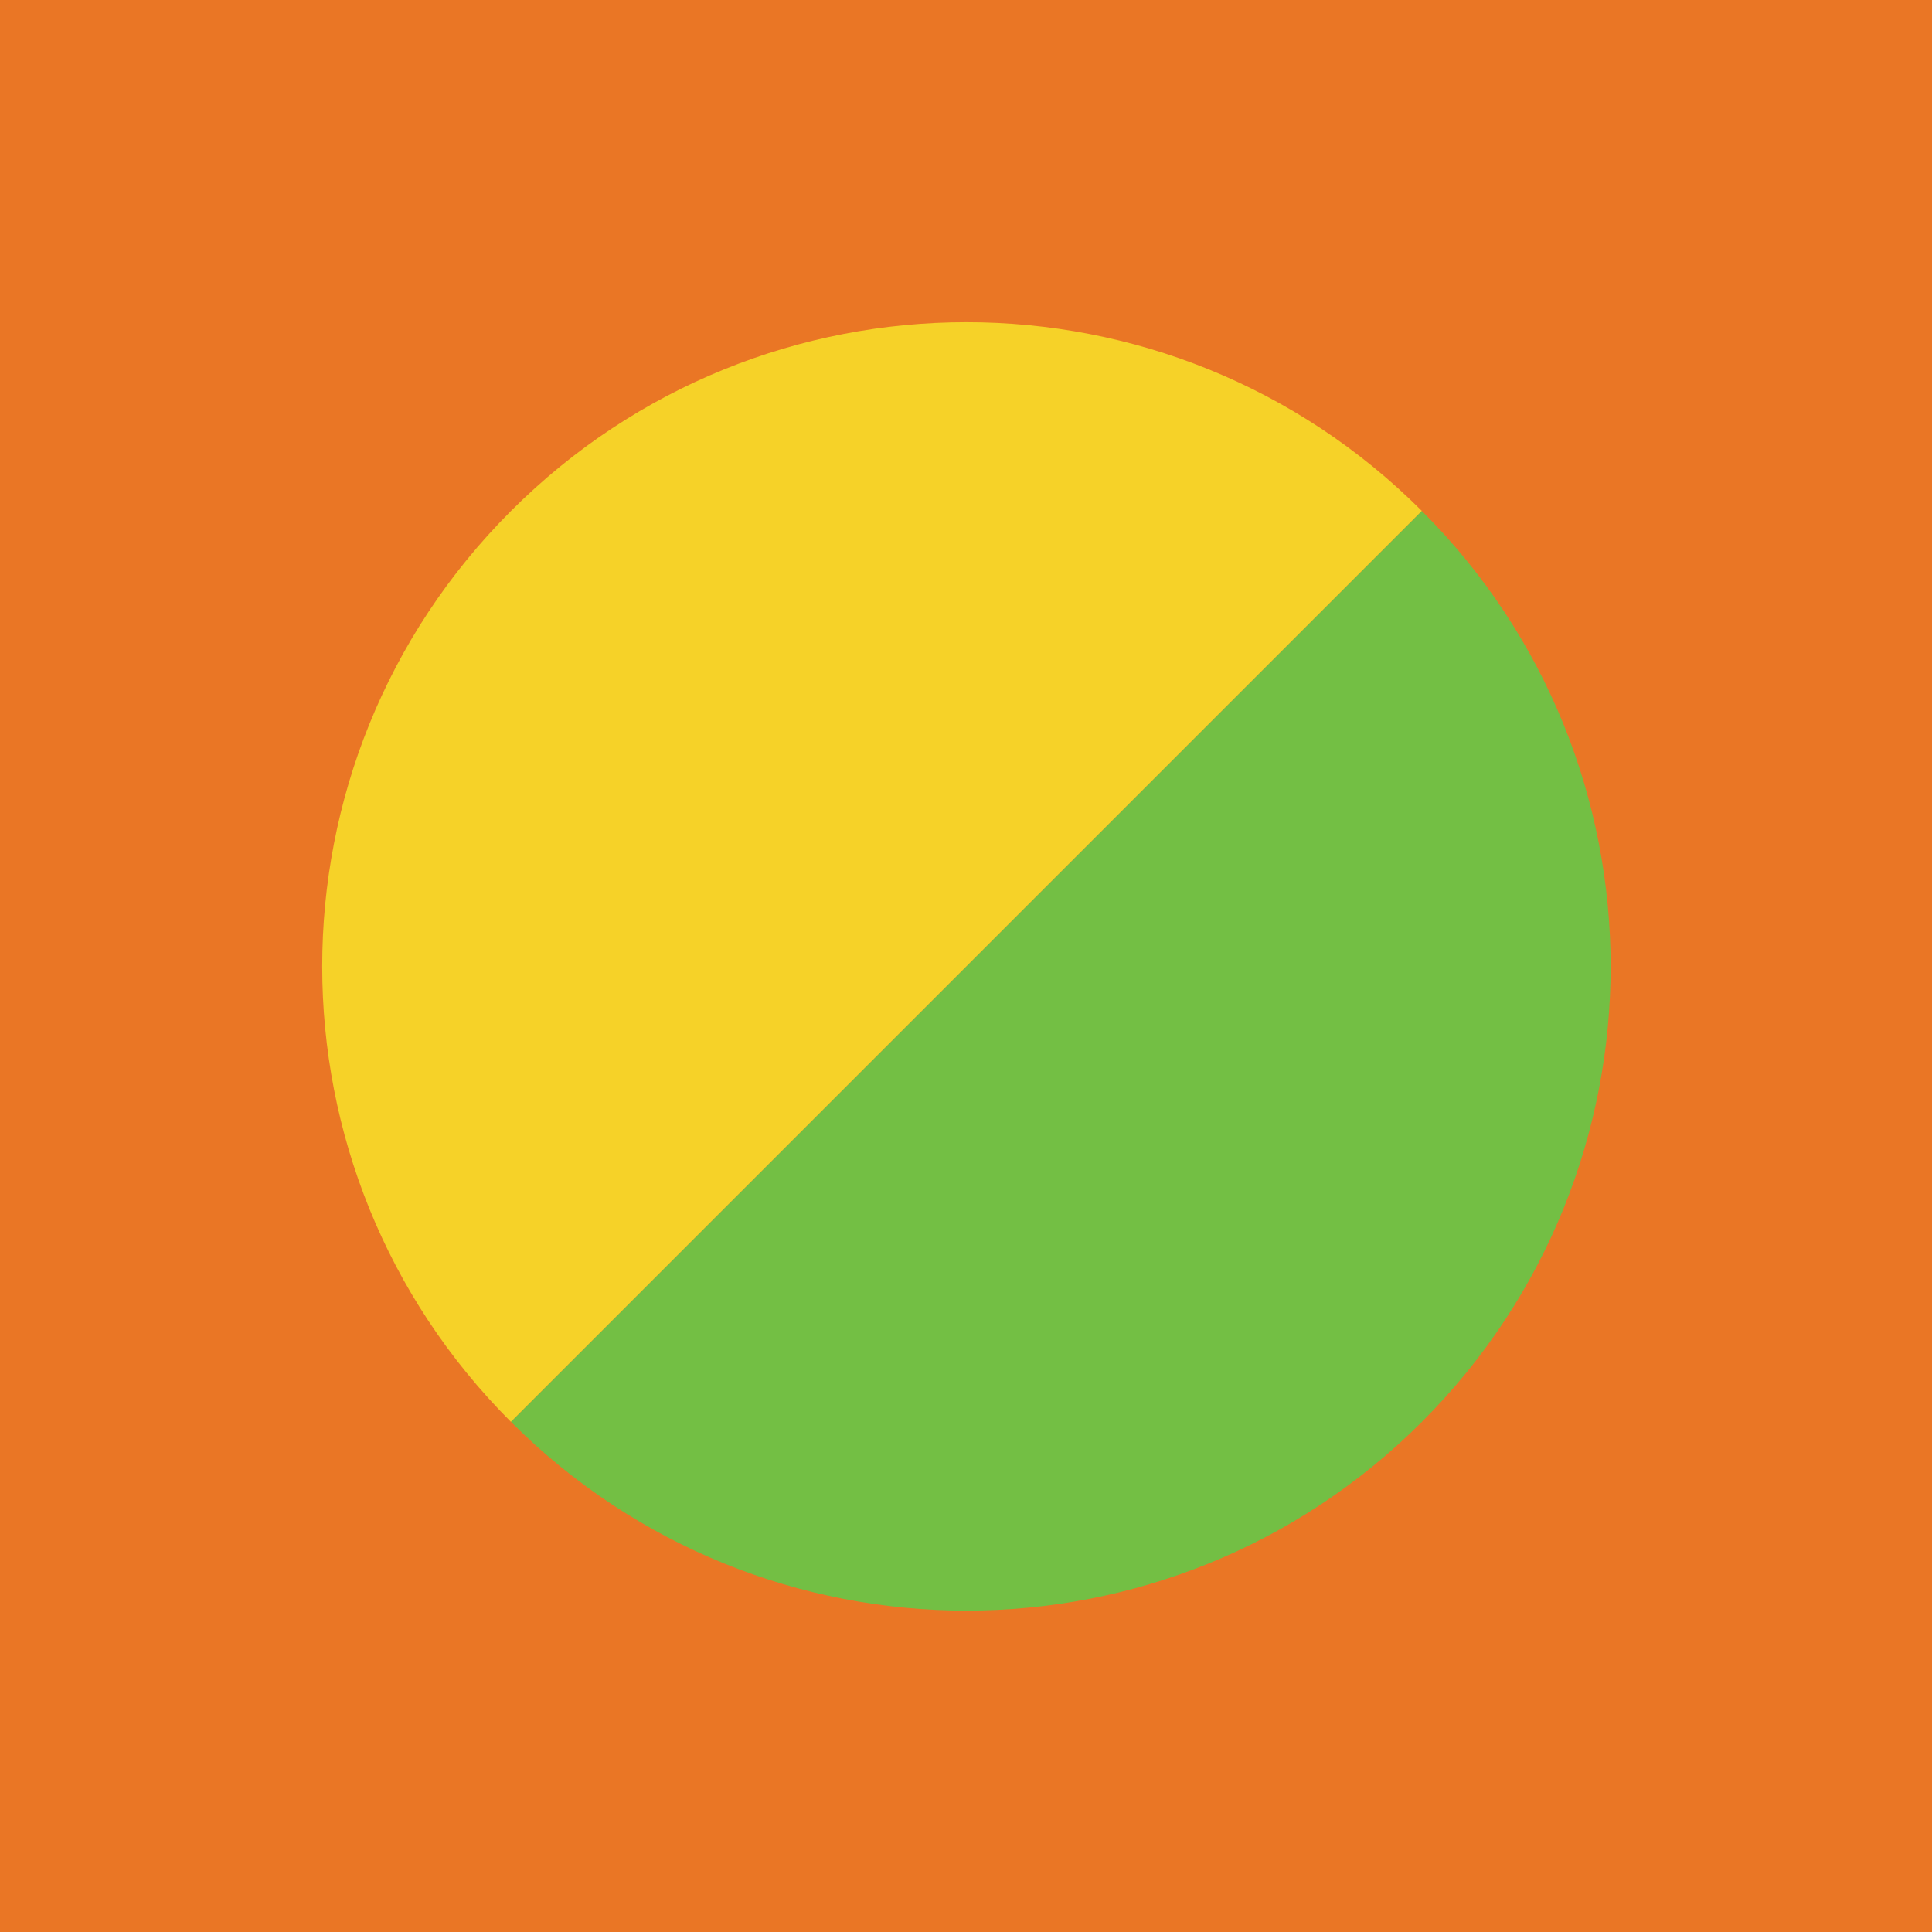 <svg xmlns="http://www.w3.org/2000/svg" width="126" height="126" viewBox="0 0 126 126" fill="none"><g clip-path="url(#clip0_162_6198)"><path d="M126 0H0V126H126V0Z" fill="#EA7625"></path><path d="M33.324 92.732C16.91 76.318 16.91 49.737 33.324 33.324C49.737 16.91 76.318 16.91 92.732 33.324L33.324 92.732Z" fill="#F6D228"></path><path d="M92.732 33.324C109.145 49.737 109.145 76.319 92.732 92.732C76.318 109.145 49.737 109.145 33.324 92.732L92.732 33.324Z" fill="#73BF44"></path></g><defs><clipPath id="clip0_162_6198"><rect width="126" height="126" fill="white"></rect></clipPath></defs></svg>